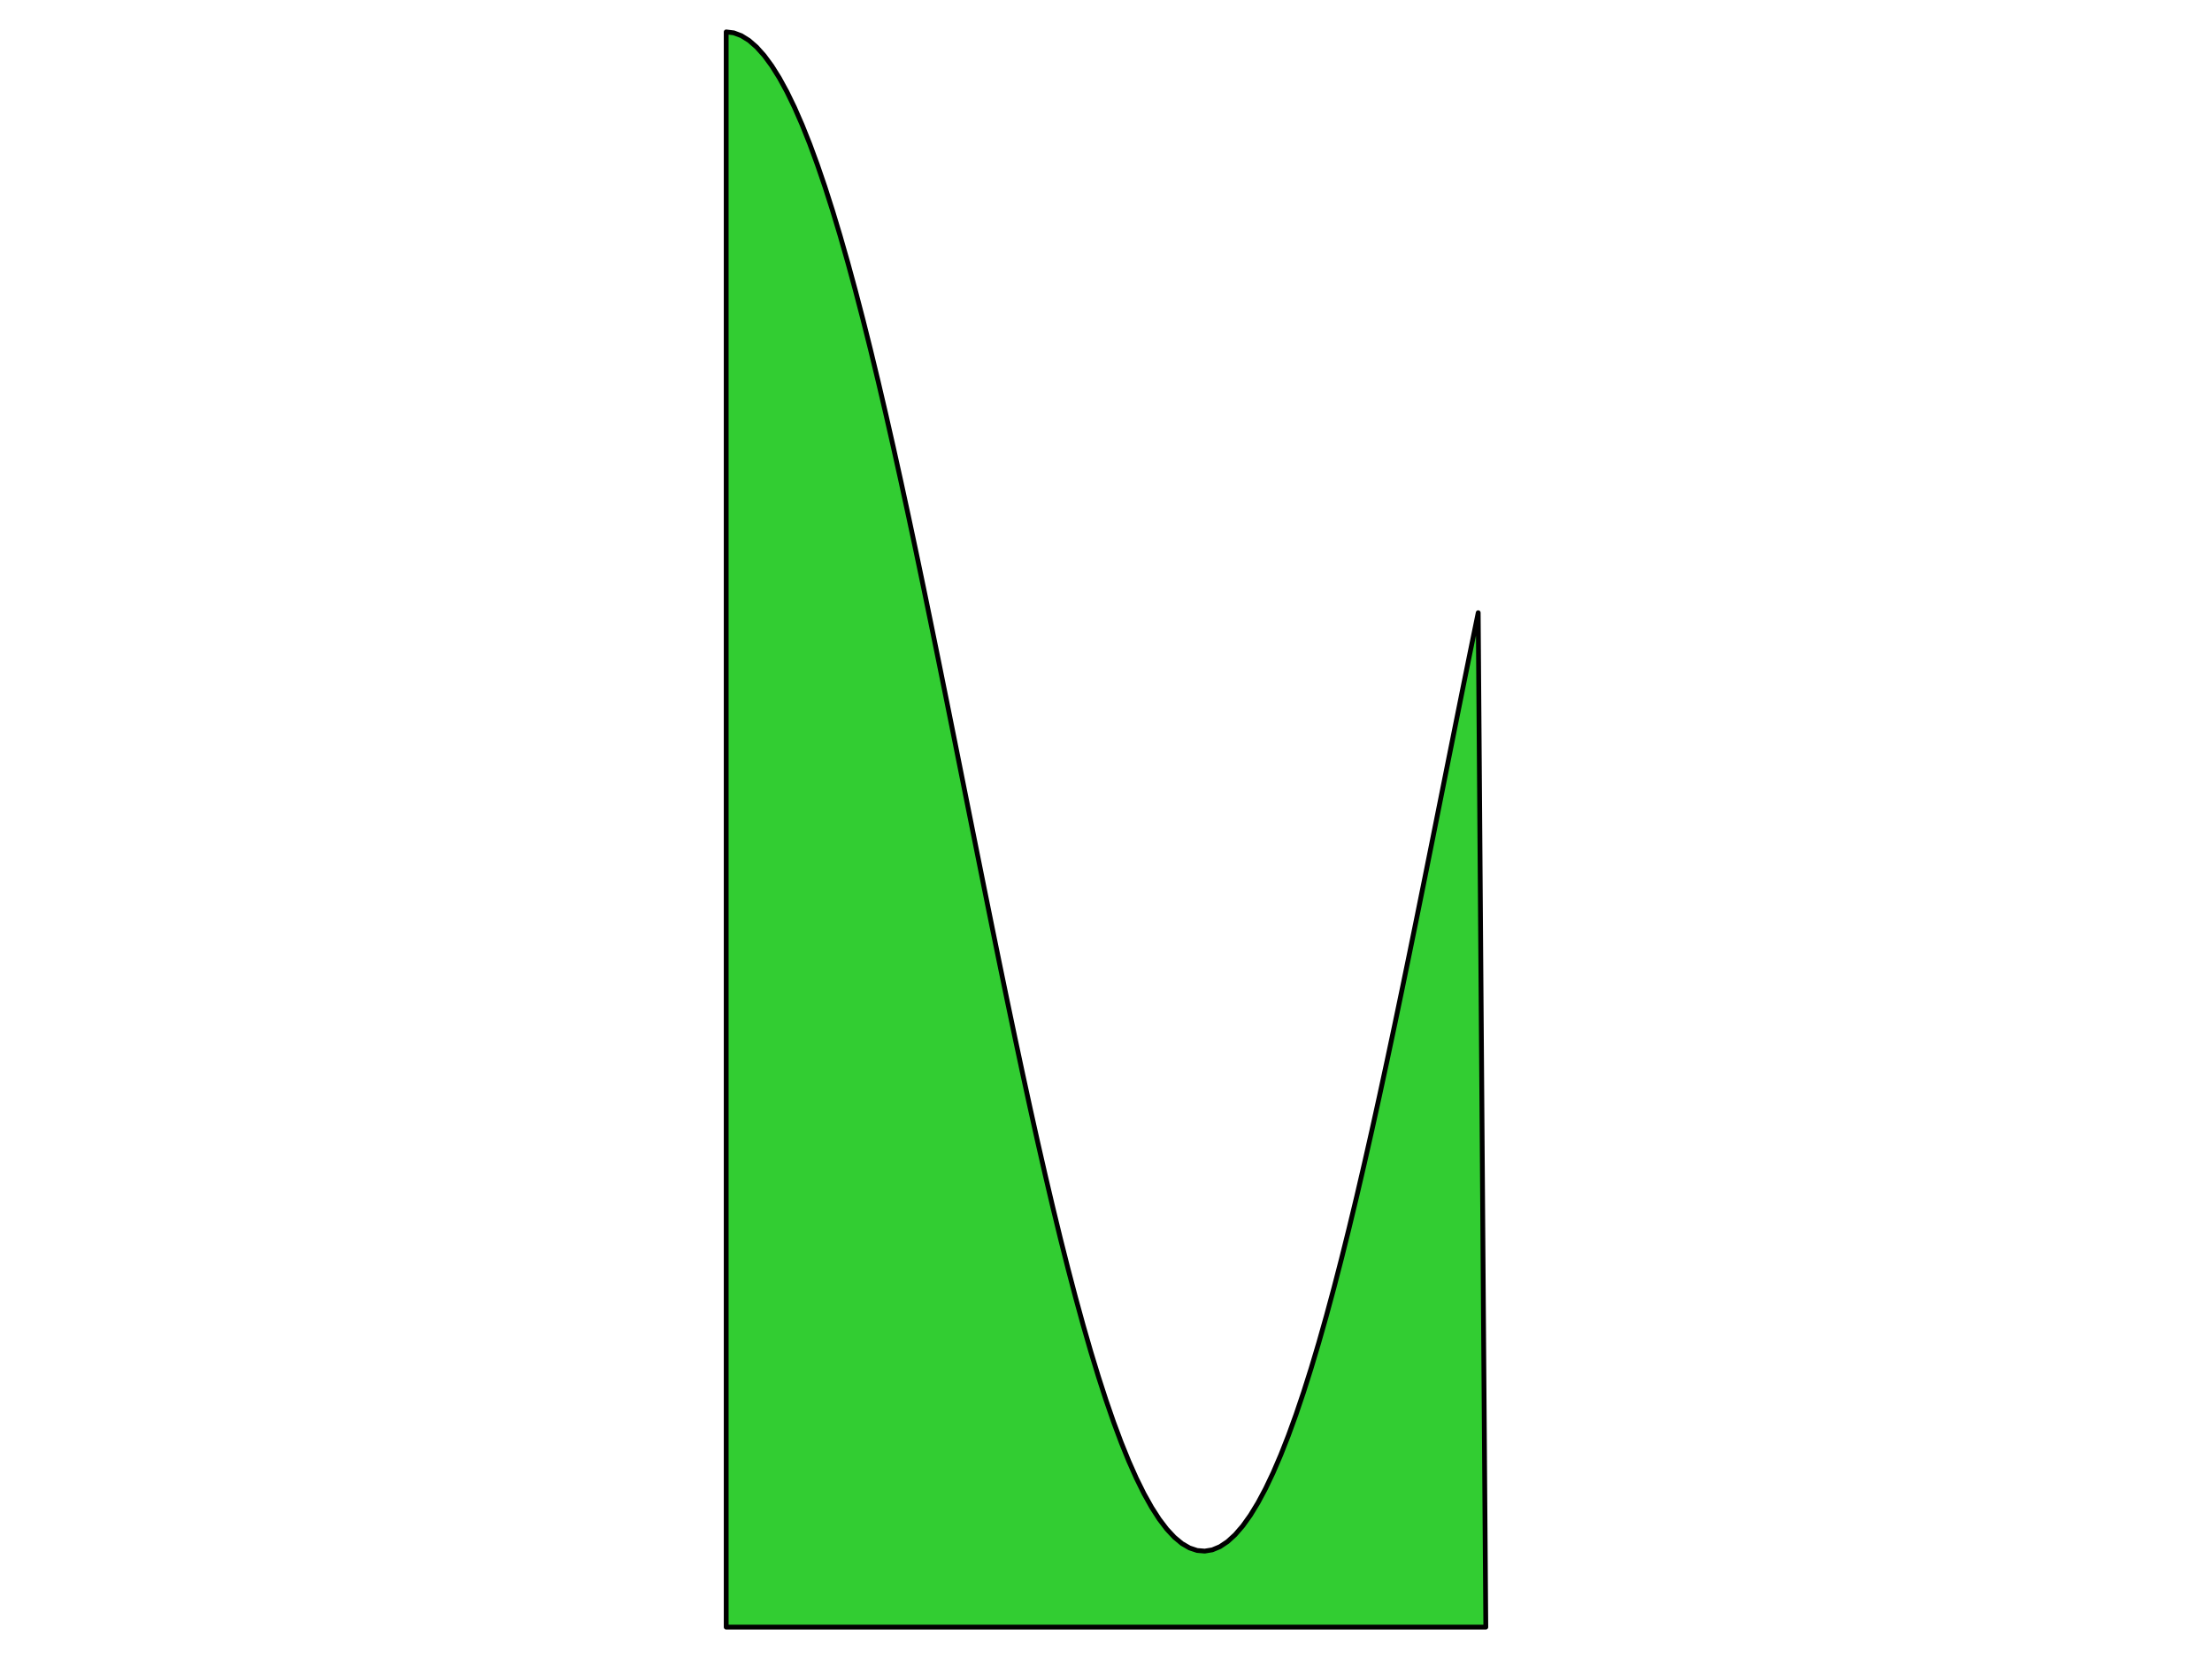 <?xml version="1.0" encoding="utf-8" standalone="no"?>
<!DOCTYPE svg PUBLIC "-//W3C//DTD SVG 1.1//EN"
  "http://www.w3.org/Graphics/SVG/1.1/DTD/svg11.dtd">
<!-- Created with matplotlib (https://matplotlib.org/) -->
<svg height="345.6pt" version="1.1" viewBox="0 0 460.8 345.6" width="460.8pt" xmlns="http://www.w3.org/2000/svg" xmlns:xlink="http://www.w3.org/1999/xlink">
 <defs>
  <style type="text/css">*{stroke-linecap:butt;stroke-linejoin:round;}</style>
 </defs>
 <g id="figure_1">
  <g id="patch_1">
   <path d="M 0 345.6 
L 460.8 345.6 
L 460.8 0 
L 0 0 
z
" style="fill:#ffffff;"/>
  </g>
  <g id="axes_1">
   <g id="patch_2">
    <path d="M 148.114 345.6 
L 312.686 345.6 
L 312.686 0 
L 148.114 0 
z
" style="fill:#ffffff;"/>
   </g>
   <g id="patch_3">
    <path clip-path="url(#p80ad8a655e)" d="M 151.279 338.954 
L 151.279 6.646 
L 152.862 6.844 
L 154.444 7.437 
L 156.026 8.423 
L 157.609 9.8 
L 159.191 11.566 
L 160.774 13.714 
L 162.356 16.24 
L 163.938 19.138 
L 165.521 22.4 
L 167.103 26.018 
L 168.686 29.983 
L 170.268 34.285 
L 171.851 38.914 
L 173.433 43.858 
L 175.015 49.104 
L 176.598 54.64 
L 178.18 60.451 
L 179.763 66.523 
L 181.345 72.841 
L 182.927 79.39 
L 184.51 86.151 
L 186.092 93.11 
L 187.675 100.248 
L 189.257 107.548 
L 190.84 114.991 
L 192.422 122.558 
L 194.004 130.232 
L 195.587 137.992 
L 197.169 145.819 
L 198.752 153.694 
L 200.334 161.597 
L 201.916 169.508 
L 203.499 177.408 
L 205.081 185.276 
L 206.664 193.094 
L 208.246 200.841 
L 209.829 208.498 
L 211.411 216.046 
L 212.993 223.466 
L 214.576 230.74 
L 216.158 237.849 
L 217.741 244.776 
L 219.323 251.503 
L 220.905 258.013 
L 222.488 264.291 
L 224.07 270.321 
L 225.653 276.086 
L 227.235 281.574 
L 228.818 286.771 
L 230.4 291.662 
L 231.982 296.237 
L 233.565 300.483 
L 235.147 304.391 
L 236.73 307.95 
L 238.312 311.151 
L 239.895 313.987 
L 241.477 316.45 
L 243.059 318.534 
L 244.642 320.234 
L 246.224 321.546 
L 247.807 322.466 
L 249.389 322.993 
L 250.971 323.124 
L 252.554 322.86 
L 254.136 322.201 
L 255.719 321.148 
L 257.301 319.706 
L 258.884 317.876 
L 260.466 315.664 
L 262.048 313.074 
L 263.631 310.115 
L 265.213 306.793 
L 266.796 303.115 
L 268.378 299.093 
L 269.96 294.735 
L 271.543 290.052 
L 273.125 285.057 
L 274.708 279.761 
L 276.29 274.178 
L 277.873 268.322 
L 279.455 262.207 
L 281.037 255.849 
L 282.62 249.264 
L 284.202 242.468 
L 285.785 235.478 
L 287.367 228.311 
L 288.949 220.986 
L 290.532 213.521 
L 292.114 205.934 
L 293.697 198.245 
L 295.279 190.472 
L 296.862 182.635 
L 298.444 174.754 
L 300.026 166.848 
L 301.609 158.938 
L 303.191 151.042 
L 304.774 143.181 
L 306.356 135.374 
L 307.938 127.641 
L 309.521 338.954 
z
" style="fill:#32cd32;stroke:#000000;stroke-linejoin:miter;"/>
   </g>
   <g id="matplotlib.axis_1"/>
   <g id="matplotlib.axis_2"/>
  </g>
 </g>
 <defs>
  <clipPath id="p80ad8a655e">
   <rect height="345.6" width="164.571" x="148.114" y="0"/>
  </clipPath>
 </defs>
</svg>
